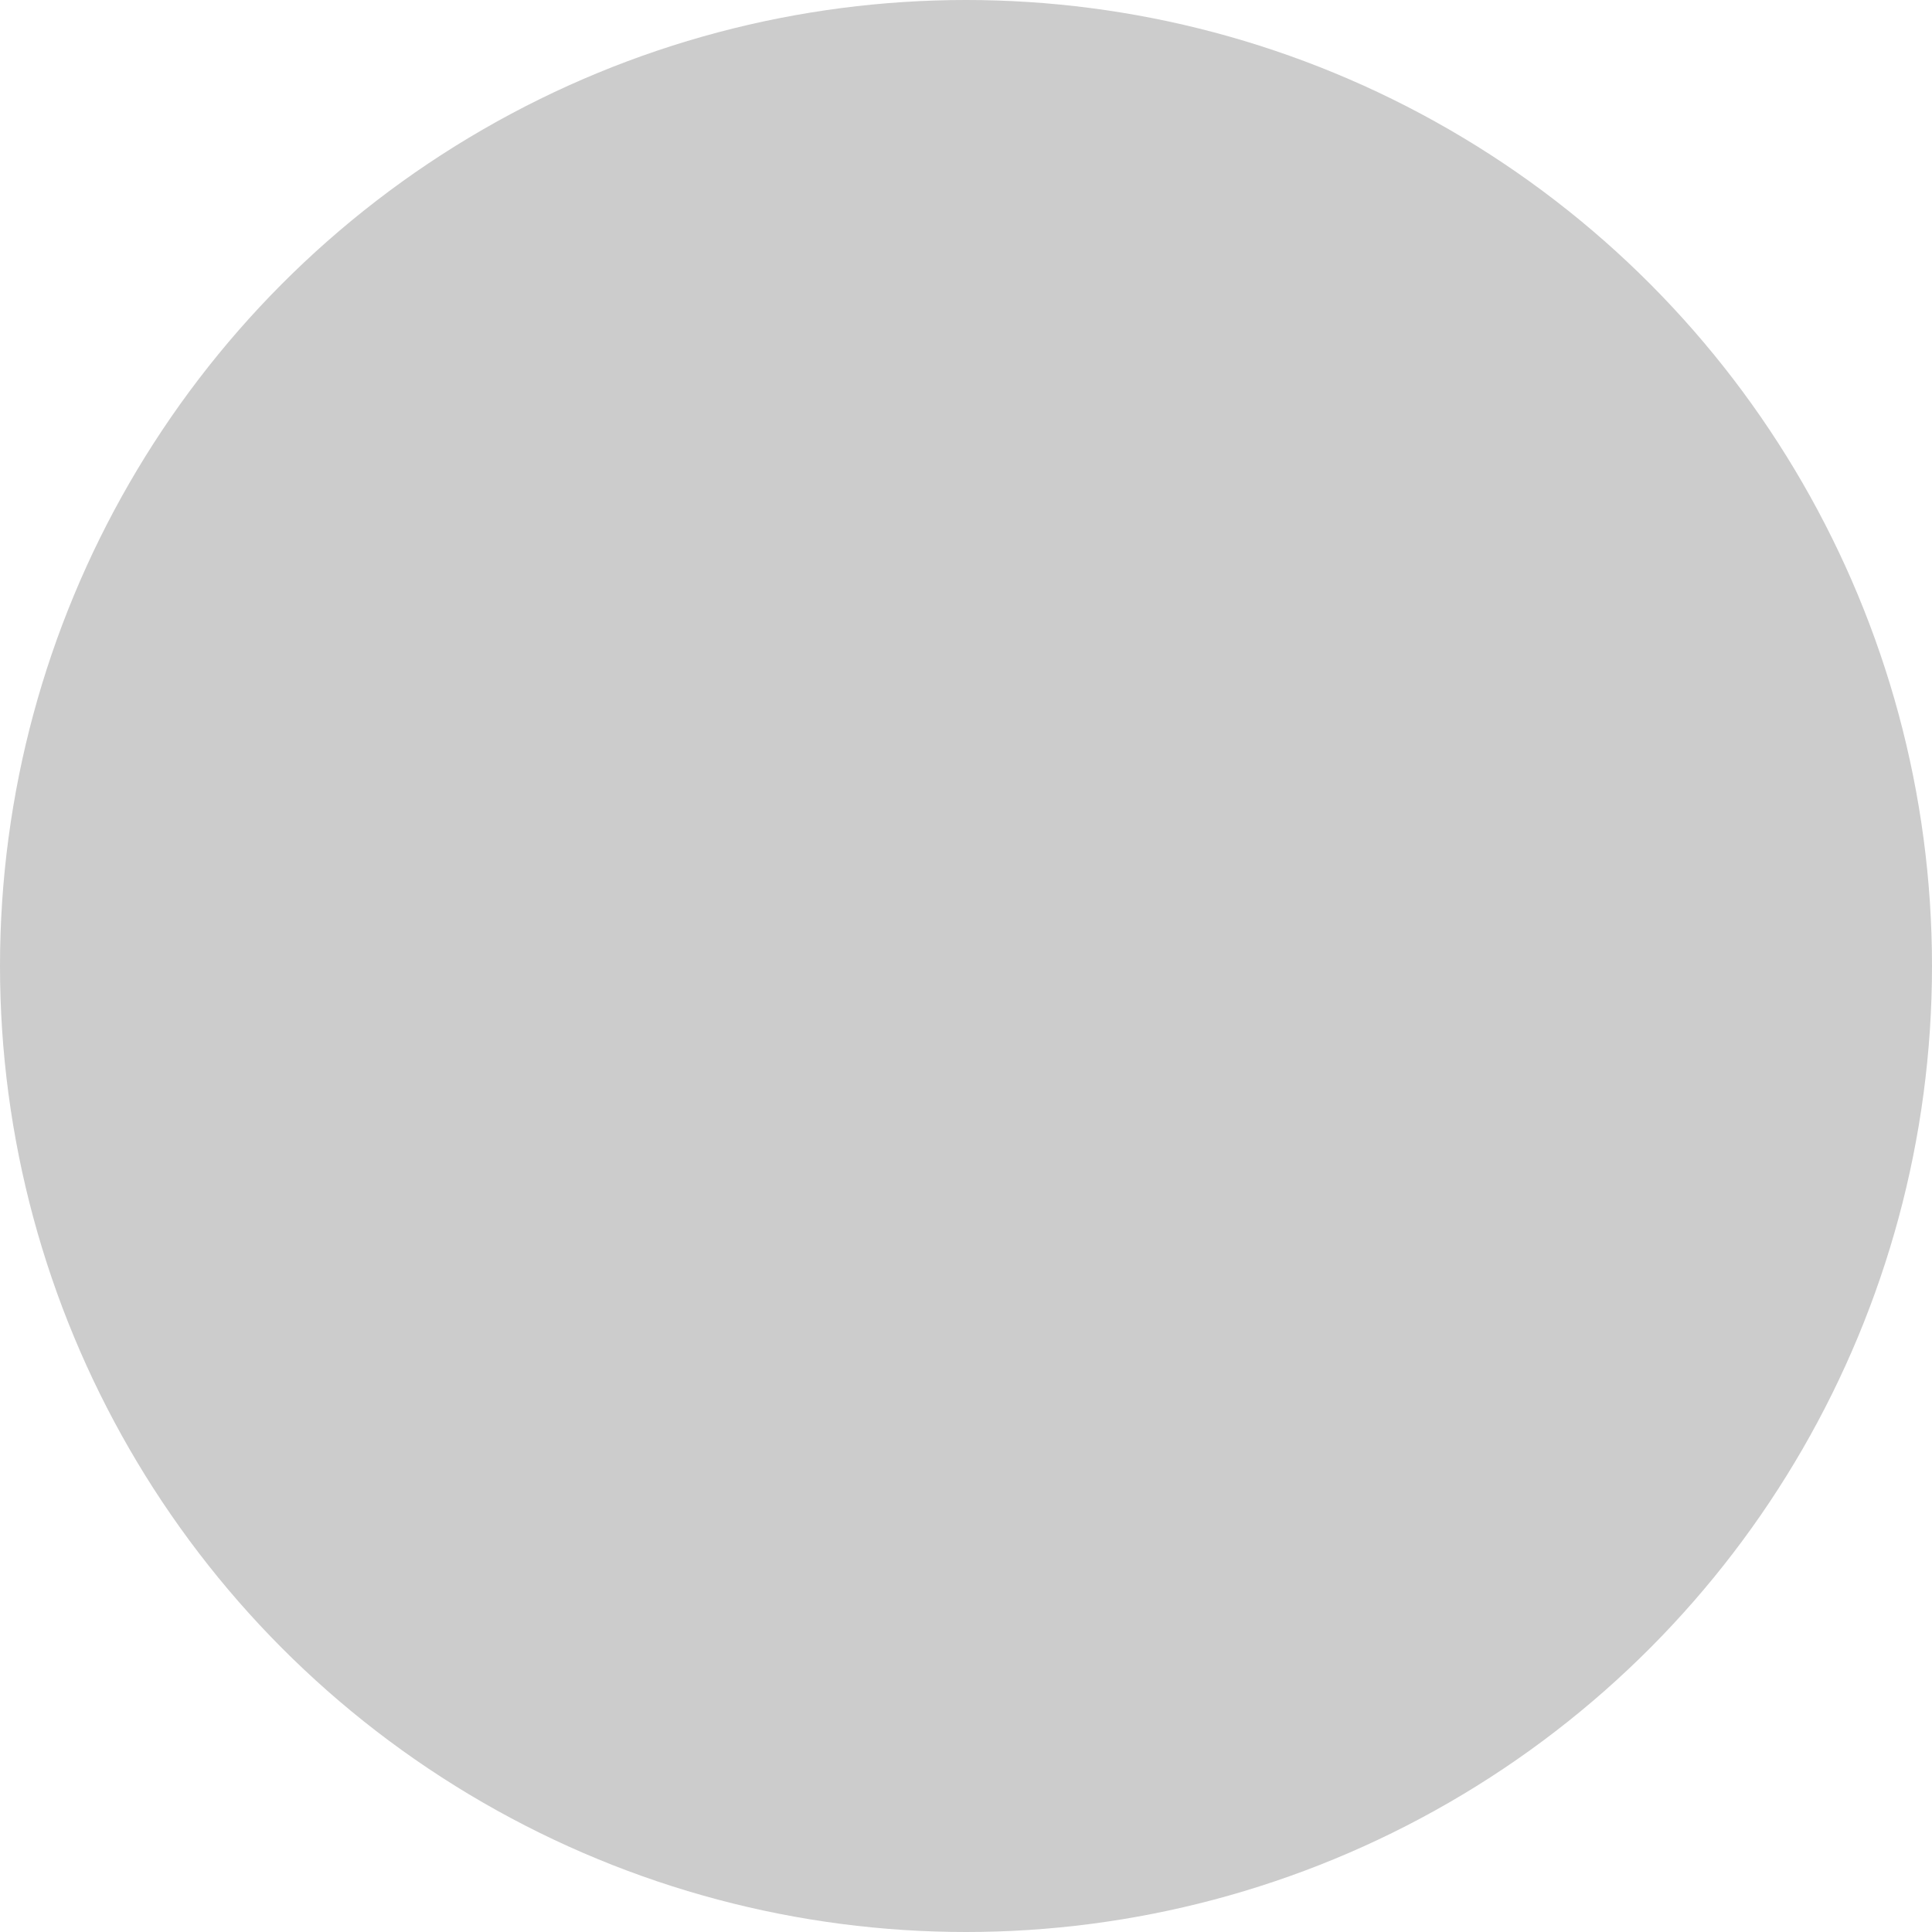 <!--?xml version="1.0" encoding="UTF-8" standalone="no"?-->
<!-- Creator: CorelDRAW -->

<svg xmlns:dc="http://purl.org/dc/elements/1.1/" xmlns:cc="http://creativecommons.org/ns#" xmlns:rdf="http://www.w3.org/1999/02/22-rdf-syntax-ns#" xmlns:svg="http://www.w3.org/2000/svg" xmlns="http://www.w3.org/2000/svg" xmlns:sodipodi="http://sodipodi.sourceforge.net/DTD/sodipodi-0.dtd" xmlns:inkscape="http://www.inkscape.org/namespaces/inkscape" xml:space="preserve" width="20.136mm" height="20.136mm" style="shape-rendering:geometricPrecision; text-rendering:geometricPrecision; image-rendering:optimizeQuality; fill-rule:evenodd; clip-rule:evenodd" viewBox="0 0 4.324 4.324" id="svg4808" version="1.1" inkscape:version="0.48.3.1 r9886" sodipodi:docname="48.svg"><sodipodi:namedview pagecolor="#ffffff" bordercolor="#666666" borderopacity="1" objecttolerance="10" gridtolerance="10" guidetolerance="10" inkscape:pageopacity="0" inkscape:pageshadow="2" inkscape:window-width="640" inkscape:window-height="480" id="namedview4825" showgrid="false" inkscape:zoom="3.3077955" inkscape:cx="47.866135" inkscape:cy="-6.3601354" inkscape:window-x="0" inkscape:window-y="0" inkscape:window-maximized="0" inkscape:current-layer="svg4808"></sodipodi:namedview>
 <defs id="defs4810">
  <style type="text/css" id="style4812">
   
    .fil0 {fill:#1F1A17}
    .fil1 {fill:url(#id0)}
   
  </style>
  <linearGradient id="id0" gradientUnits="userSpaceOnUse" x1="3.269" y1="0.246" x2="1.056" y2="4.079">
   <stop offset="0" style="stop-color: rgb(204, 204, 204);" id="stop4815"></stop>
   <stop offset="1" style="stop-color: rgb(204, 204, 204);" id="stop4817"></stop>
  </linearGradient>
 
  
  
  
 </defs>
 <g id="g4837"><g inkscape:label="#g4834" id="shape"><circle style="fill: rgb(204, 204, 204);" sodipodi:ry="2.16221" sodipodi:rx="2.16221" sodipodi:cy="2.16221" sodipodi:cx="2.16221" id="circle4821" r="2.162" cy="2.162" cx="2.162" class="fil0"></circle></g><g inkscape:label="#g4831" id="hmigradengt"><circle sodipodi:ry="2.0251701" sodipodi:rx="2.0251701" sodipodi:cy="2.16221" sodipodi:cx="2.16221" style="fill:url(#id0)" id="circle4823" r="2.025" cy="2.162" cx="2.162" class="fil1"></circle></g></g>
</svg>